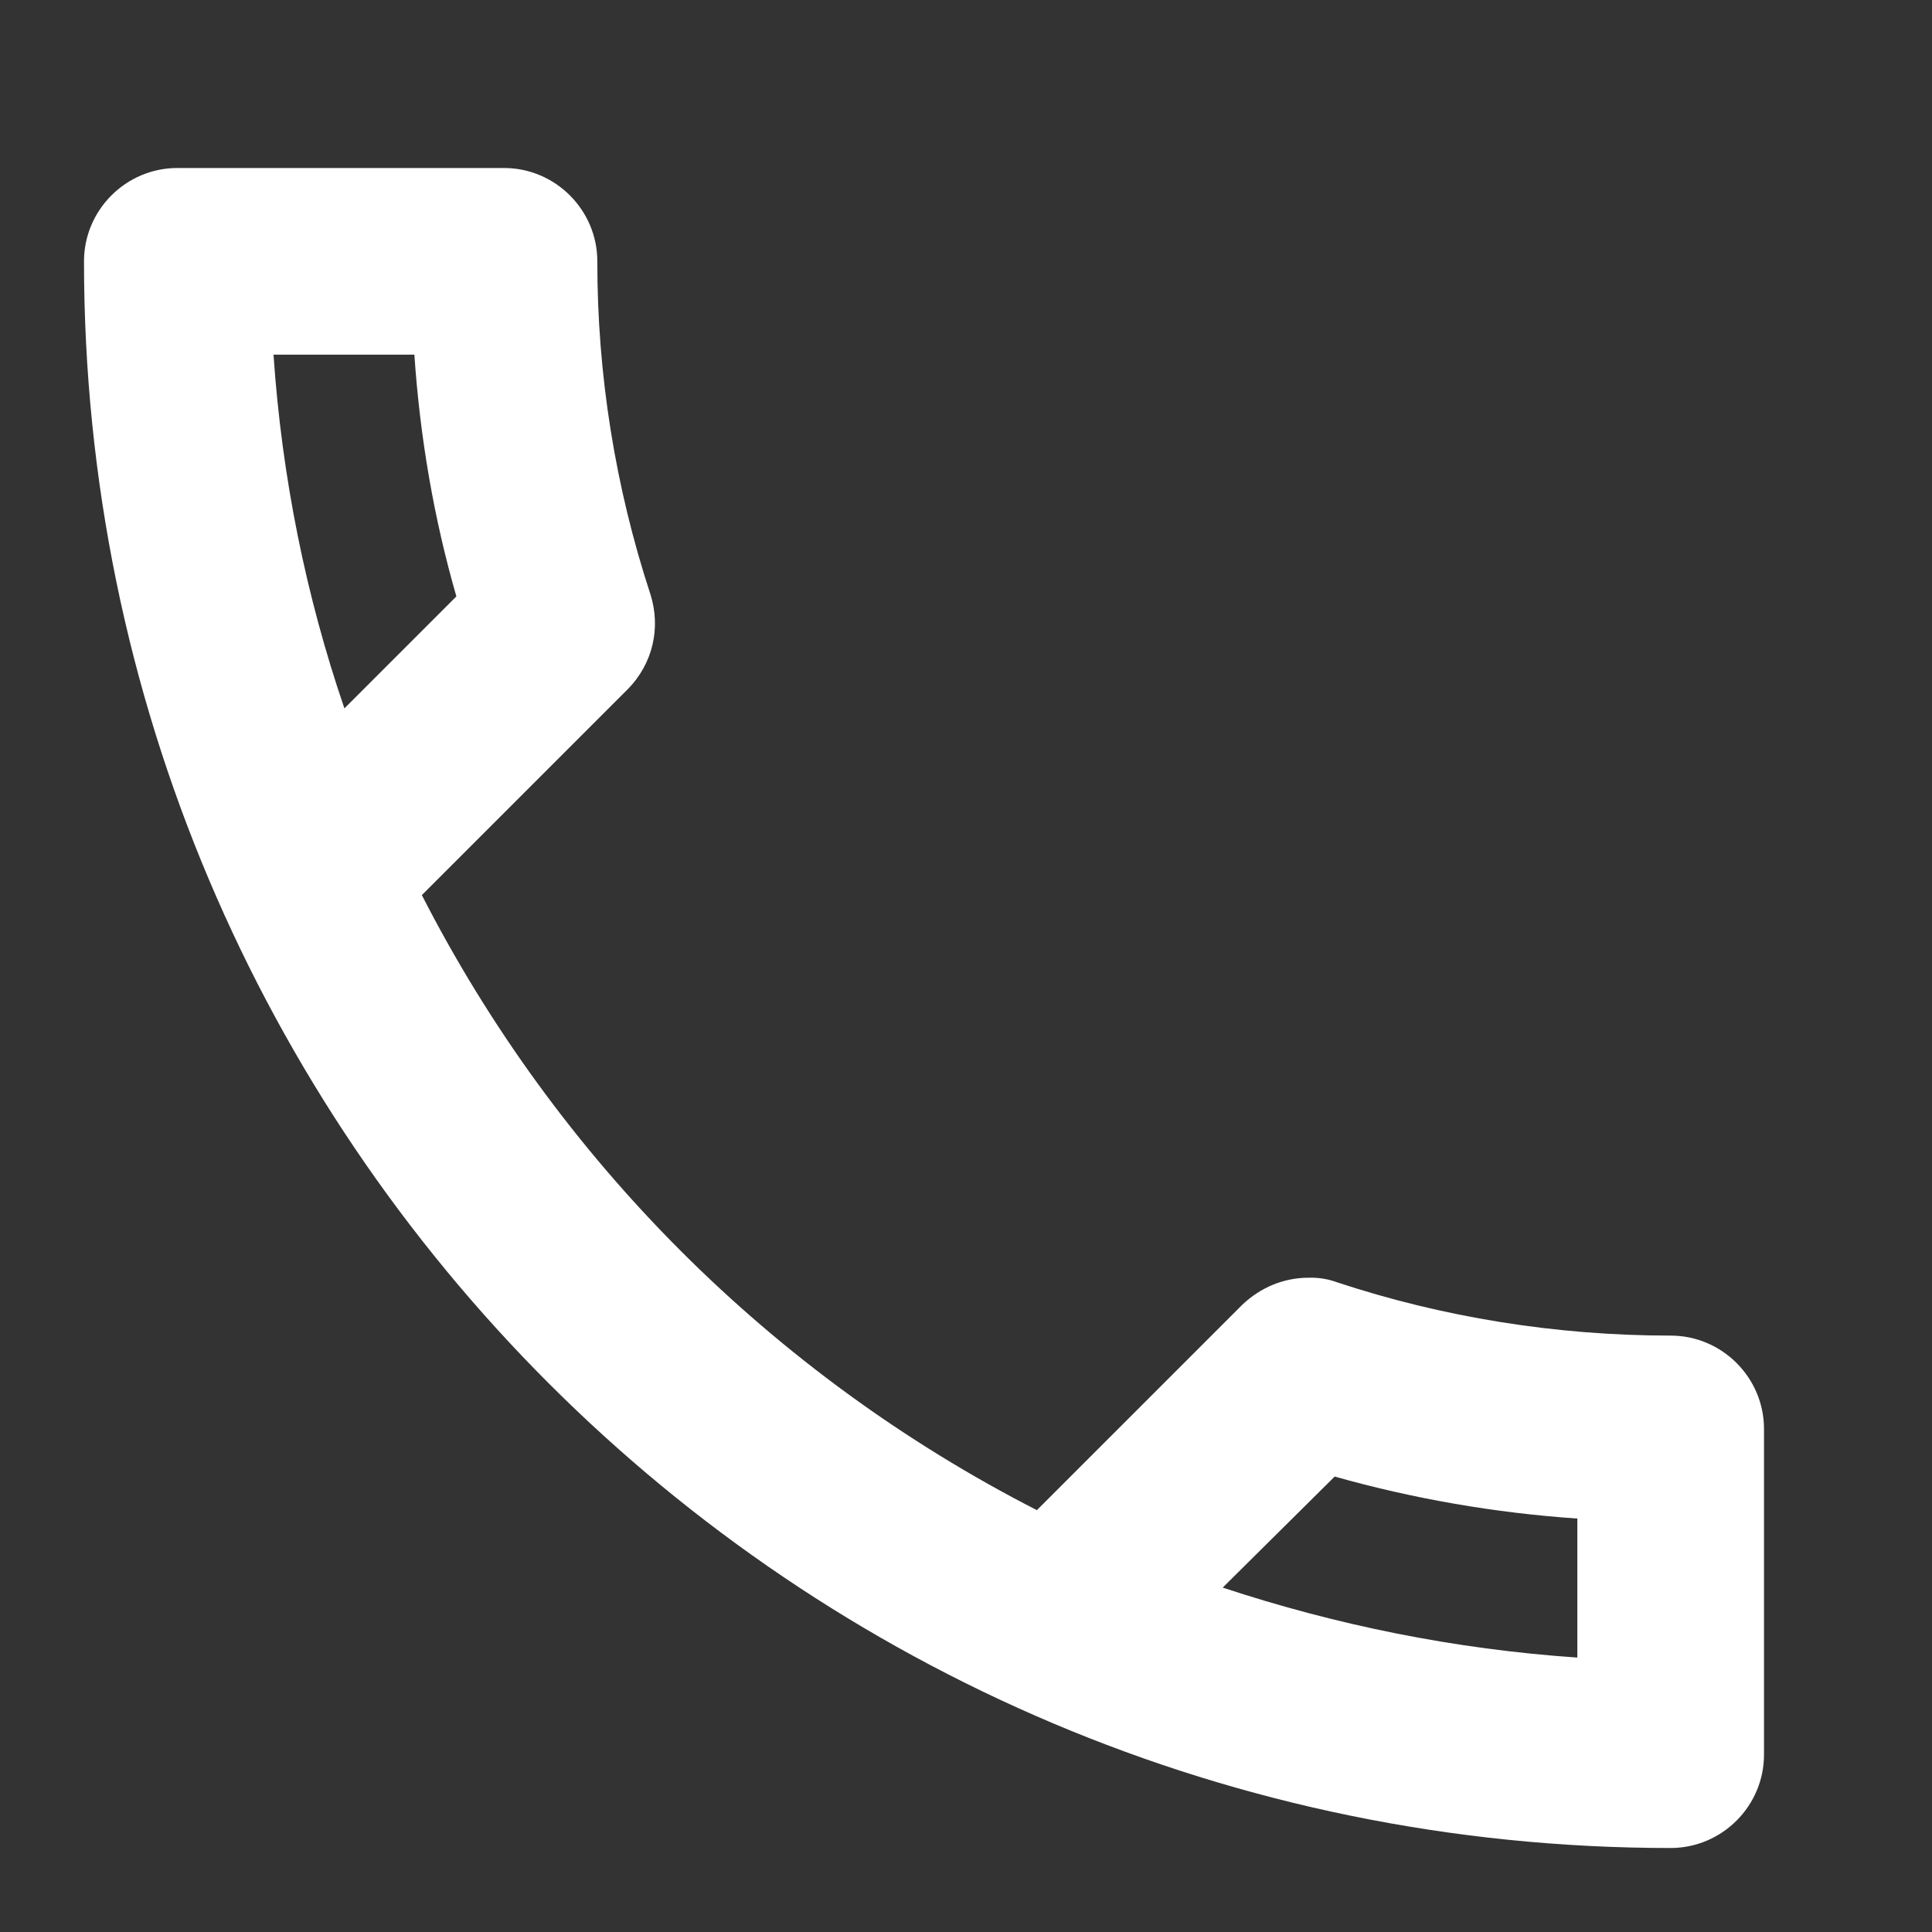 <svg width="23" height="23" viewBox="0 0 23 23" fill="none" xmlns="http://www.w3.org/2000/svg">
<rect x="0" y="0" width="23" height="23" fill="#333333" stroke="none"/>
<path d="M4.933 4.222C5 5.211 5.167 6.178 5.433 7.1L4.1 8.433C3.644 7.1 3.356 5.689 3.256 4.222H4.933ZM15.889 17.578C16.833 17.844 17.8 18.011 18.778 18.078V19.733C17.311 19.633 15.9 19.344 14.556 18.9L15.889 17.578ZM6 2H2.111C1.5 2 1 2.5 1 3.111C1 13.544 9.456 22 19.889 22C20.5 22 21 21.5 21 20.889V17.011C21 16.4 20.5 15.9 19.889 15.9C18.511 15.9 17.167 15.678 15.922 15.267C15.812 15.226 15.695 15.207 15.578 15.211C15.289 15.211 15.011 15.322 14.789 15.533L12.344 17.978C9.195 16.367 6.633 13.805 5.022 10.656L7.467 8.211C7.778 7.9 7.867 7.467 7.744 7.078C7.324 5.798 7.11 4.459 7.111 3.111C7.111 2.5 6.611 2 6 2Z" fill="white"/>
</svg>
